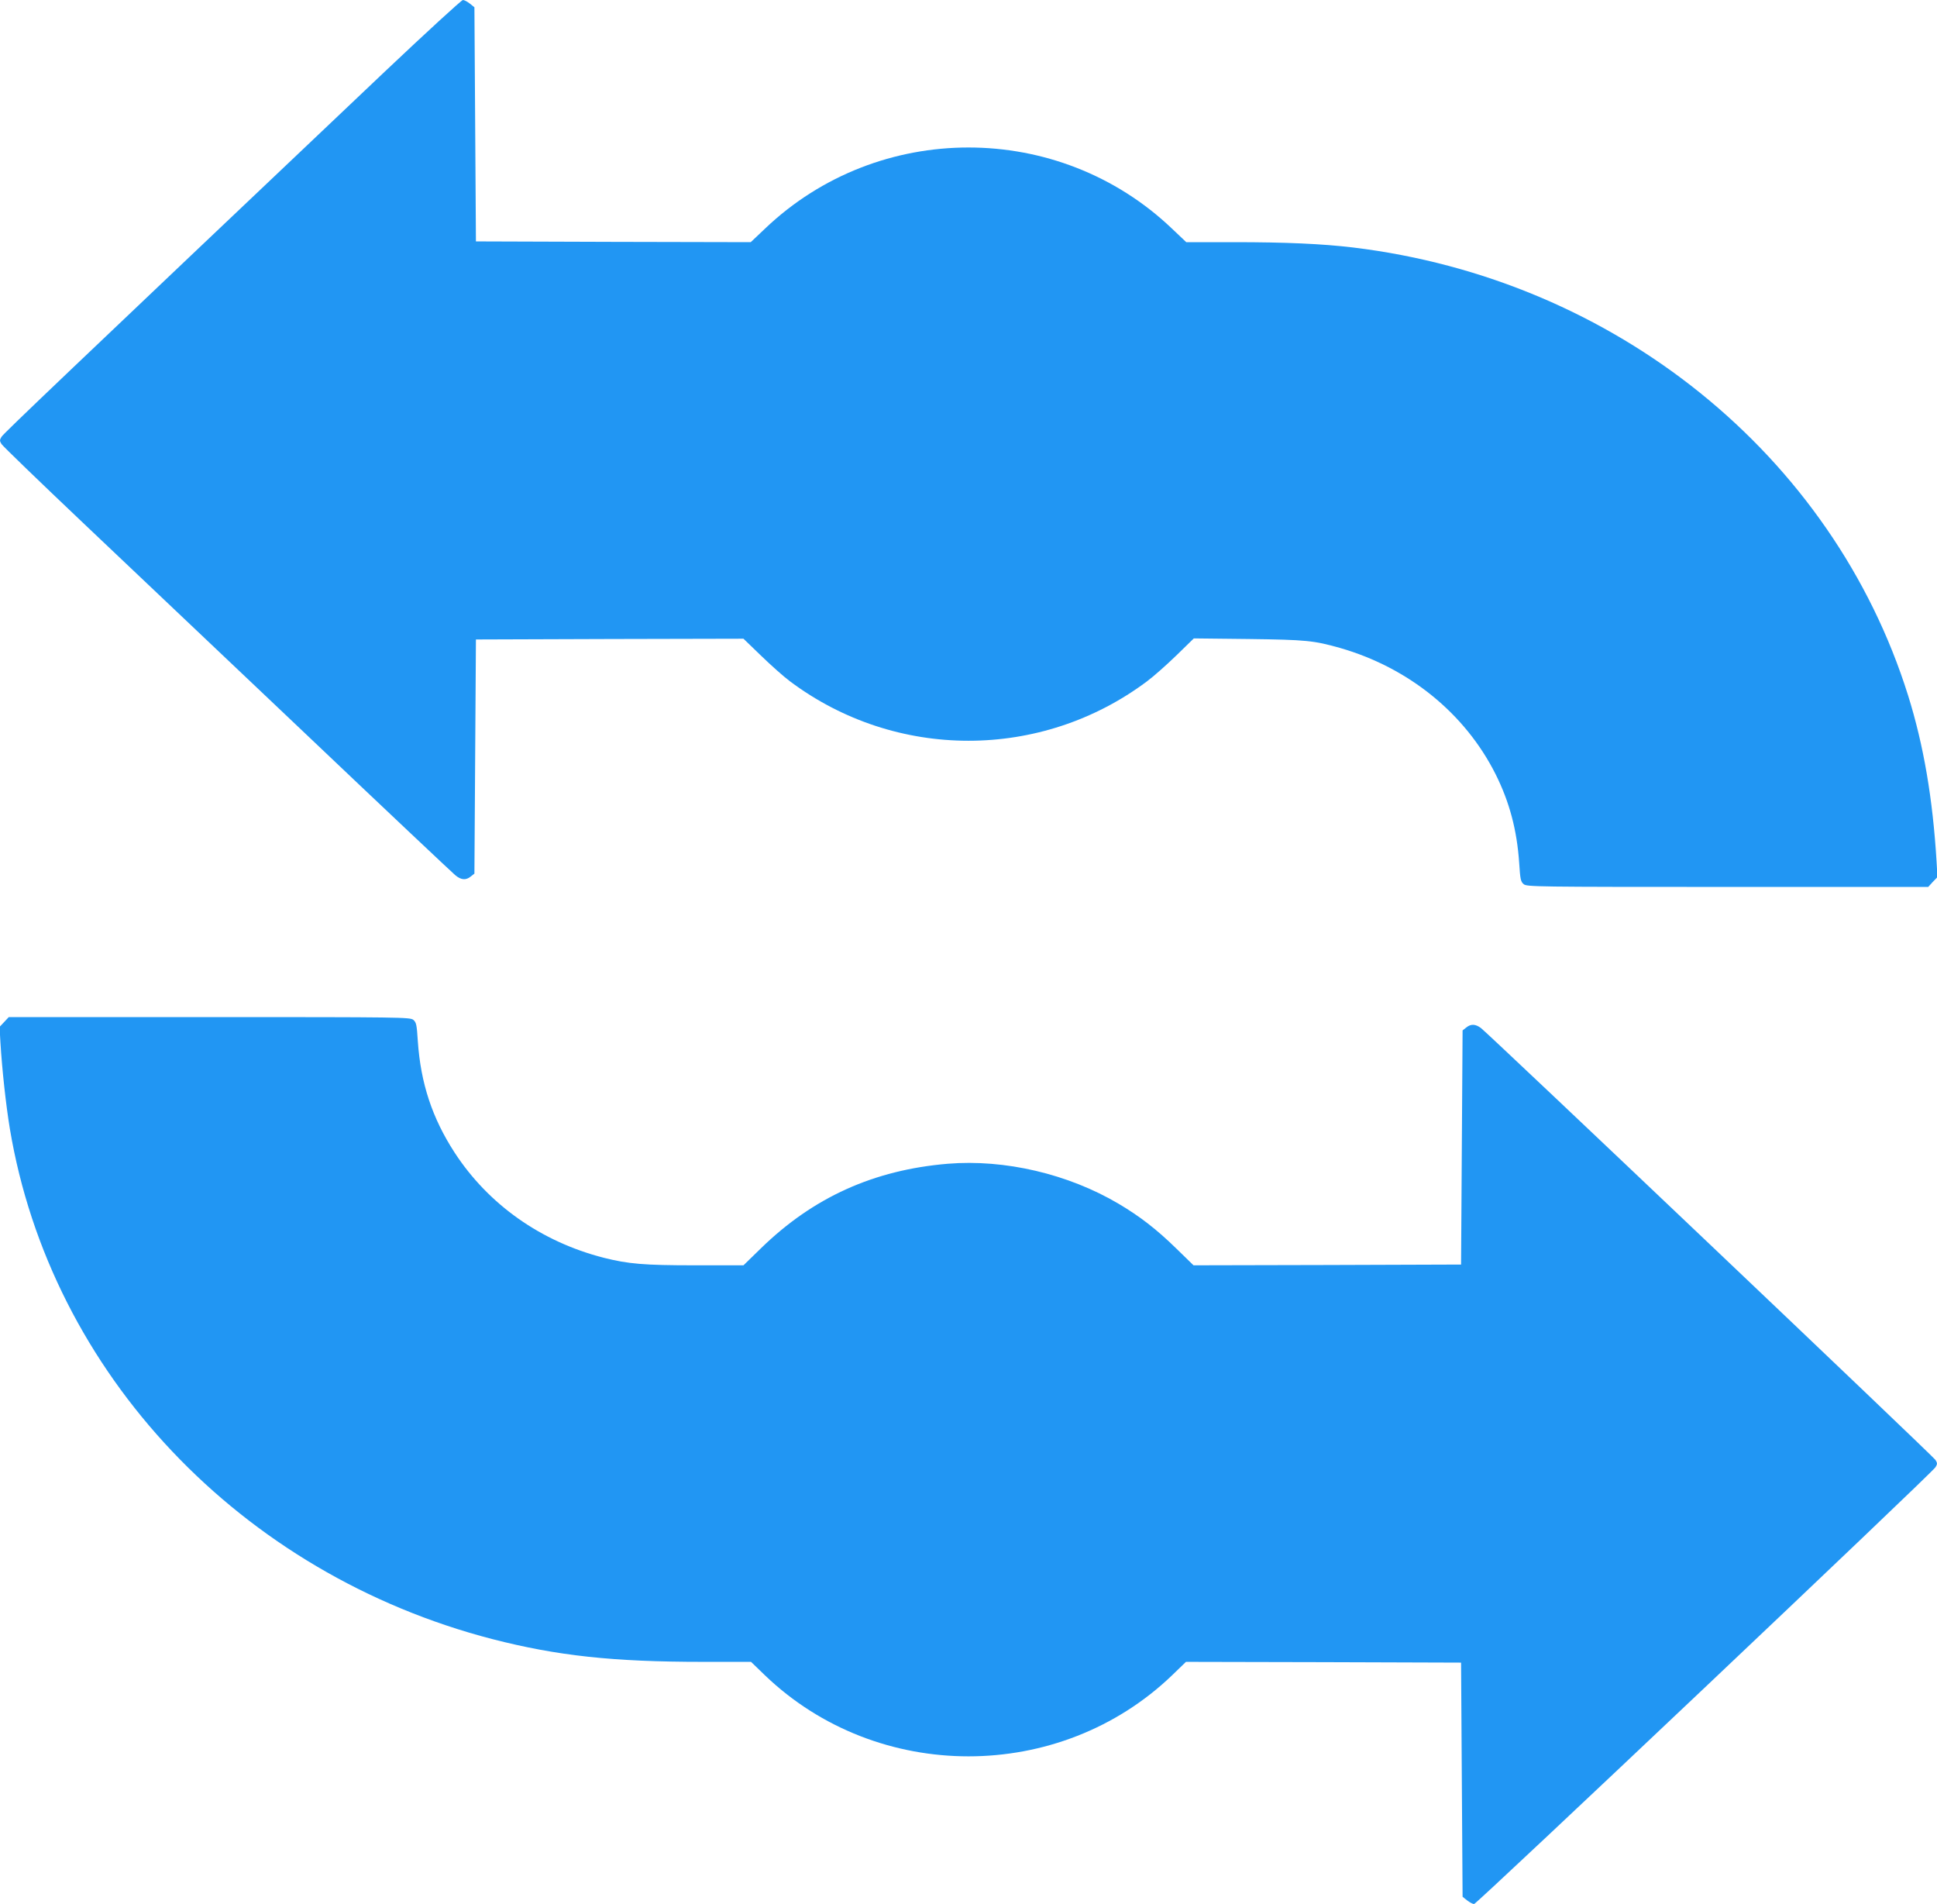 <?xml version="1.0" standalone="no"?>
<!DOCTYPE svg PUBLIC "-//W3C//DTD SVG 20010904//EN"
 "http://www.w3.org/TR/2001/REC-SVG-20010904/DTD/svg10.dtd">
<svg version="1.0" xmlns="http://www.w3.org/2000/svg"
 width="1280pt" height="1258pt" viewBox="0 0 1280 1258"
 preserveAspectRatio="xMidYMid meet">
<g transform="translate(0,1258) scale(0.1,-0.1)"
fill="#2196f3" stroke="none">
<path d="M2544 12108 c-2127 -2017 -2521 -2392 -2534 -2414 -13 -21 -13 -27 0
-48 8 -13 249 -246 535 -517 286 -271 950 -900 1475 -1398 525 -499 970 -918
988 -933 39 -33 71 -35 103 -9 l24 19 5 774 5 773 884 3 884 2 116 -112 c64
-62 150 -139 192 -170 699 -523 1659 -523 2358 0 42 31 129 108 193 170 l117
114 363 -4 c381 -5 429 -10 603 -59 453 -130 826 -432 1028 -834 92 -184 141
-368 156 -586 7 -110 10 -124 30 -141 22 -17 76 -18 1348 -18 l1325 0 30 33
31 32 -6 105 c-25 412 -85 766 -188 1095 -498 1589 -1938 2751 -3669 2960
-202 24 -444 35 -783 35 l-318 0 -95 90 c-749 714 -1939 714 -2688 0 l-95 -90
-908 2 -908 3 -5 773 -5 774 -30 24 c-16 13 -37 24 -46 24 -9 0 -241 -213
-515 -472z"/>
<path d="M28 5828 l-31 -33 6 -105 c11 -180 36 -409 62 -567 270 -1616 1524
-2942 3190 -3373 428 -110 795 -150 1391 -150 l317 0 91 -88 c744 -715 1948
-715 2692 0 l91 88 909 -2 909 -3 5 -773 5 -774 30 -24 c17 -13 37 -24 46 -24
18 0 3025 2846 3049 2886 13 21 13 27 0 48 -16 26 -2951 2814 -3004 2854 -37
27 -66 28 -97 3 l-24 -19 -5 -774 -5 -773 -884 -3 -884 -2 -116 113 c-129 126
-241 212 -378 293 -334 198 -754 296 -1130 265 -488 -41 -888 -221 -1234 -558
l-116 -113 -321 0 c-337 0 -440 9 -603 50 -413 106 -761 351 -985 695 -148
228 -224 458 -243 736 -7 110 -10 124 -30 141 -22 17 -76 18 -1348 18 l-1325
0 -30 -32z"/>
</g>
</svg>
